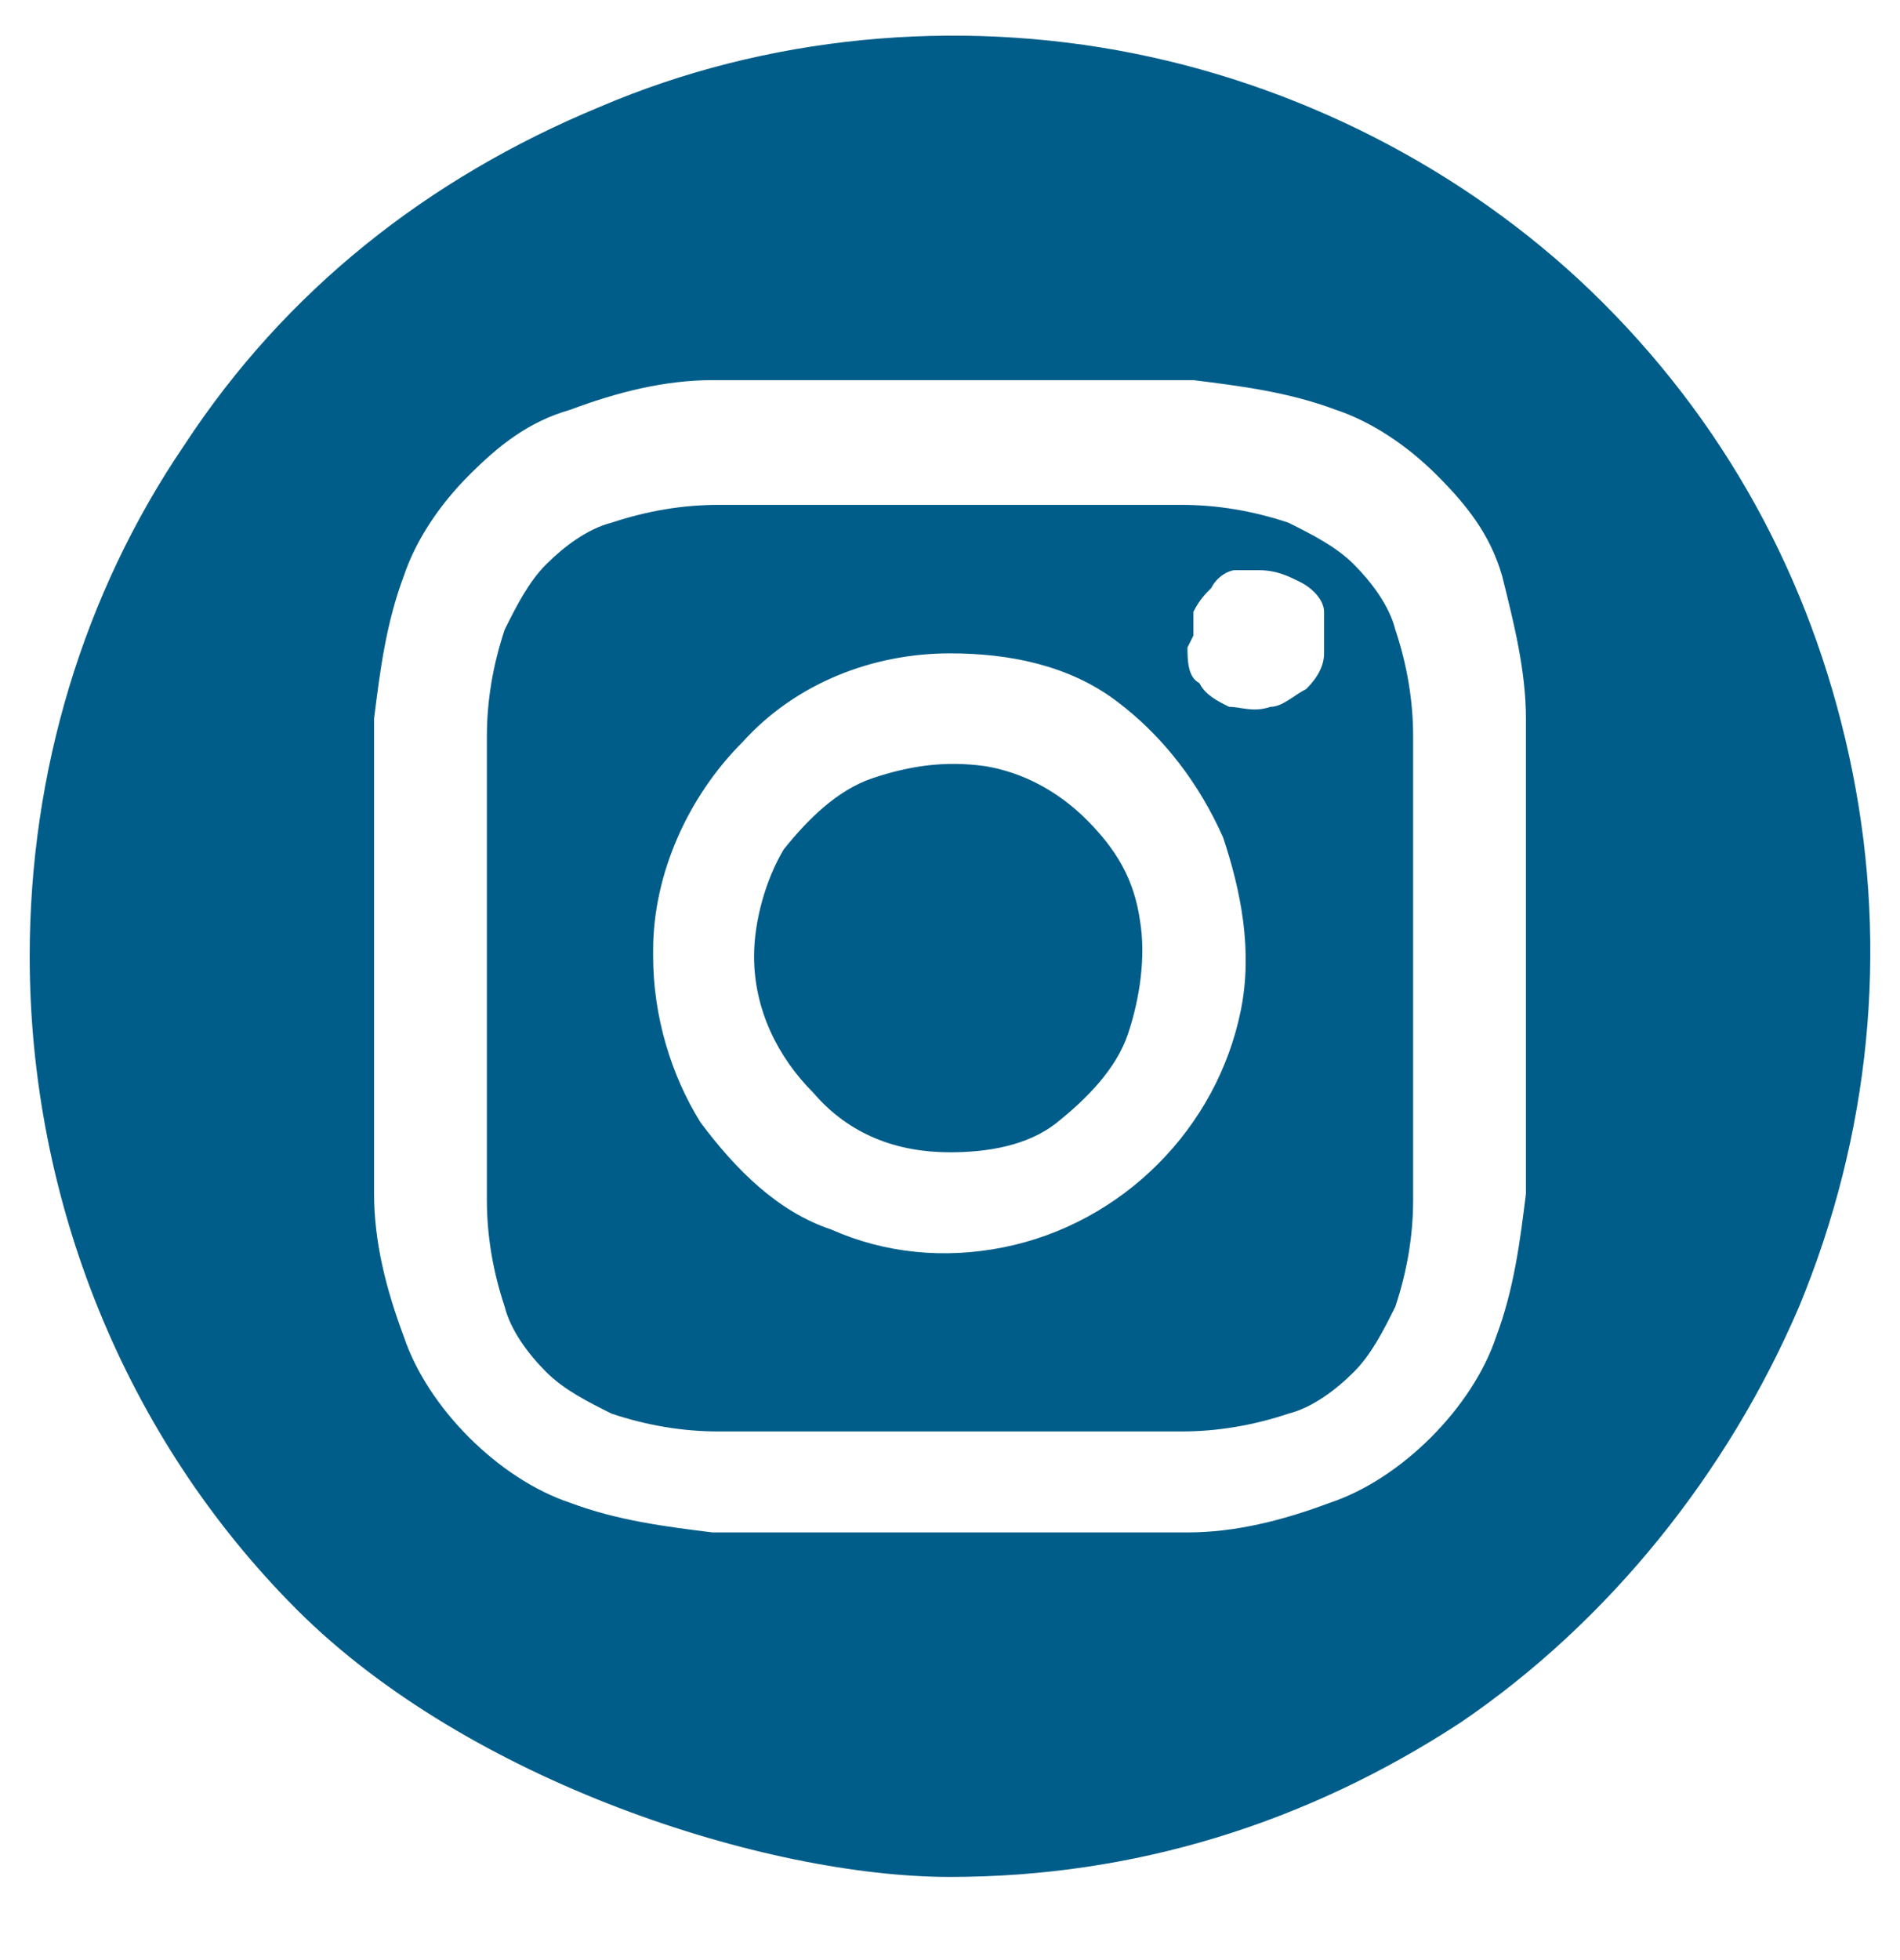 <?xml version="1.0" encoding="UTF-8"?>
<svg id="Calque_1" xmlns="http://www.w3.org/2000/svg" xmlns:xlink="http://www.w3.org/1999/xlink" version="1.1" viewBox="0 0 32 33">
  <!-- Generator: Adobe Illustrator 29.7.1, SVG Export Plug-In . SVG Version: 2.1.1 Build 8)  -->
  <defs>
    <style>
      .st0 {
        fill: none;
      }

      .st1 {
        fill: #005d89;
      }

      .st2 {
        clip-path: url(#clippath);
      }
    </style>
    <clipPath id="clippath">
      <rect class="st0" x="0" y=".1" width="32" height="32"/>
    </clipPath>
  </defs>
  <g class="st2">
    <path class="st1" d="M.5,16.1c0-3.1.9-6.1,2.6-8.6,1.7-2.6,4.1-4.5,7-5.7,2.8-1.2,6-1.5,9-.9,3,.6,5.8,2.1,7.9,4.2,2.2,2.2,3.6,4.9,4.2,7.9.6,3,.3,6.1-.9,9-1.2,2.8-3.2,5.3-5.7,7-2.6,1.7-5.5,2.6-8.6,2.6s-8.1-1.6-11-4.5C2.1,24.2.5,20.2.5,16.1ZM12,6.4c-.8,0-1.6.2-2.4.5-.7.2-1.2.6-1.7,1.1-.5.5-.9,1.1-1.1,1.7-.3.8-.4,1.6-.5,2.4,0,1,0,1.4,0,4s0,3,0,4c0,.8.2,1.6.5,2.4.2.6.6,1.2,1.1,1.7.5.5,1.1.9,1.7,1.1.8.3,1.6.4,2.4.5,1,0,1.4,0,4,0s3,0,4,0c.8,0,1.6-.2,2.4-.5.6-.2,1.2-.6,1.7-1.1.5-.5.9-1.1,1.1-1.7.3-.8.4-1.6.5-2.4,0-1,0-1.4,0-4s0-3,0-4c0-.8-.2-1.6-.4-2.4-.2-.7-.6-1.2-1.1-1.7-.5-.5-1.1-.9-1.7-1.1-.8-.3-1.6-.4-2.4-.5-1,0-1.4,0-4,0s-3,0-4,0ZM12.1,24.1c-.6,0-1.2-.1-1.8-.3-.4-.2-.8-.4-1.1-.7-.3-.3-.6-.7-.7-1.1-.2-.6-.3-1.2-.3-1.8,0-1,0-1.3,0-3.9s0-2.9,0-3.9c0-.6.1-1.2.3-1.8.2-.4.4-.8.7-1.1.3-.3.7-.6,1.1-.7.6-.2,1.2-.3,1.8-.3,1,0,1.3,0,3.9,0s2.9,0,3.9,0c.6,0,1.2.1,1.8.3.4.2.8.4,1.1.7.3.3.6.7.7,1.1.2.6.3,1.2.3,1.8,0,1,0,1.3,0,3.9s0,2.9,0,3.9c0,.6-.1,1.2-.3,1.8-.2.4-.4.8-.7,1.1-.3.3-.7.6-1.1.7-.6.2-1.2.3-1.8.3-1,0-1.3,0-3.9,0s-2.9,0-3.9,0ZM11,16.1c0,1,.3,2,.8,2.8.6.8,1.3,1.5,2.2,1.8.9.4,1.9.5,2.9.3,1-.2,1.9-.7,2.6-1.4.7-.7,1.2-1.6,1.4-2.6.2-1,0-2-.3-2.9-.4-.9-1-1.7-1.8-2.3-.8-.6-1.8-.8-2.8-.8-1.3,0-2.6.5-3.5,1.5-.9.9-1.5,2.2-1.5,3.5ZM20,10.9c0,.2,0,.5.2.6.1.2.3.3.5.4.2,0,.4.1.7,0,.2,0,.4-.2.6-.3.2-.2.3-.4.3-.6,0-.2,0-.5,0-.7,0-.2-.2-.4-.4-.5-.2-.1-.4-.2-.7-.2-.2,0-.3,0-.4,0-.1,0-.3.1-.4.3-.1.1-.2.2-.3.4,0,.1,0,.3,0,.4h0ZM12.7,16.1c0-.6.2-1.3.5-1.8.4-.5.9-1,1.5-1.2.6-.2,1.2-.3,1.9-.2.6.1,1.2.4,1.7.9.5.5.8,1,.9,1.7.1.6,0,1.3-.2,1.9-.2.6-.7,1.1-1.2,1.5-.5.4-1.2.5-1.8.5-.9,0-1.7-.3-2.3-1-.6-.6-1-1.4-1-2.3Z"/>
  </g>
</svg>